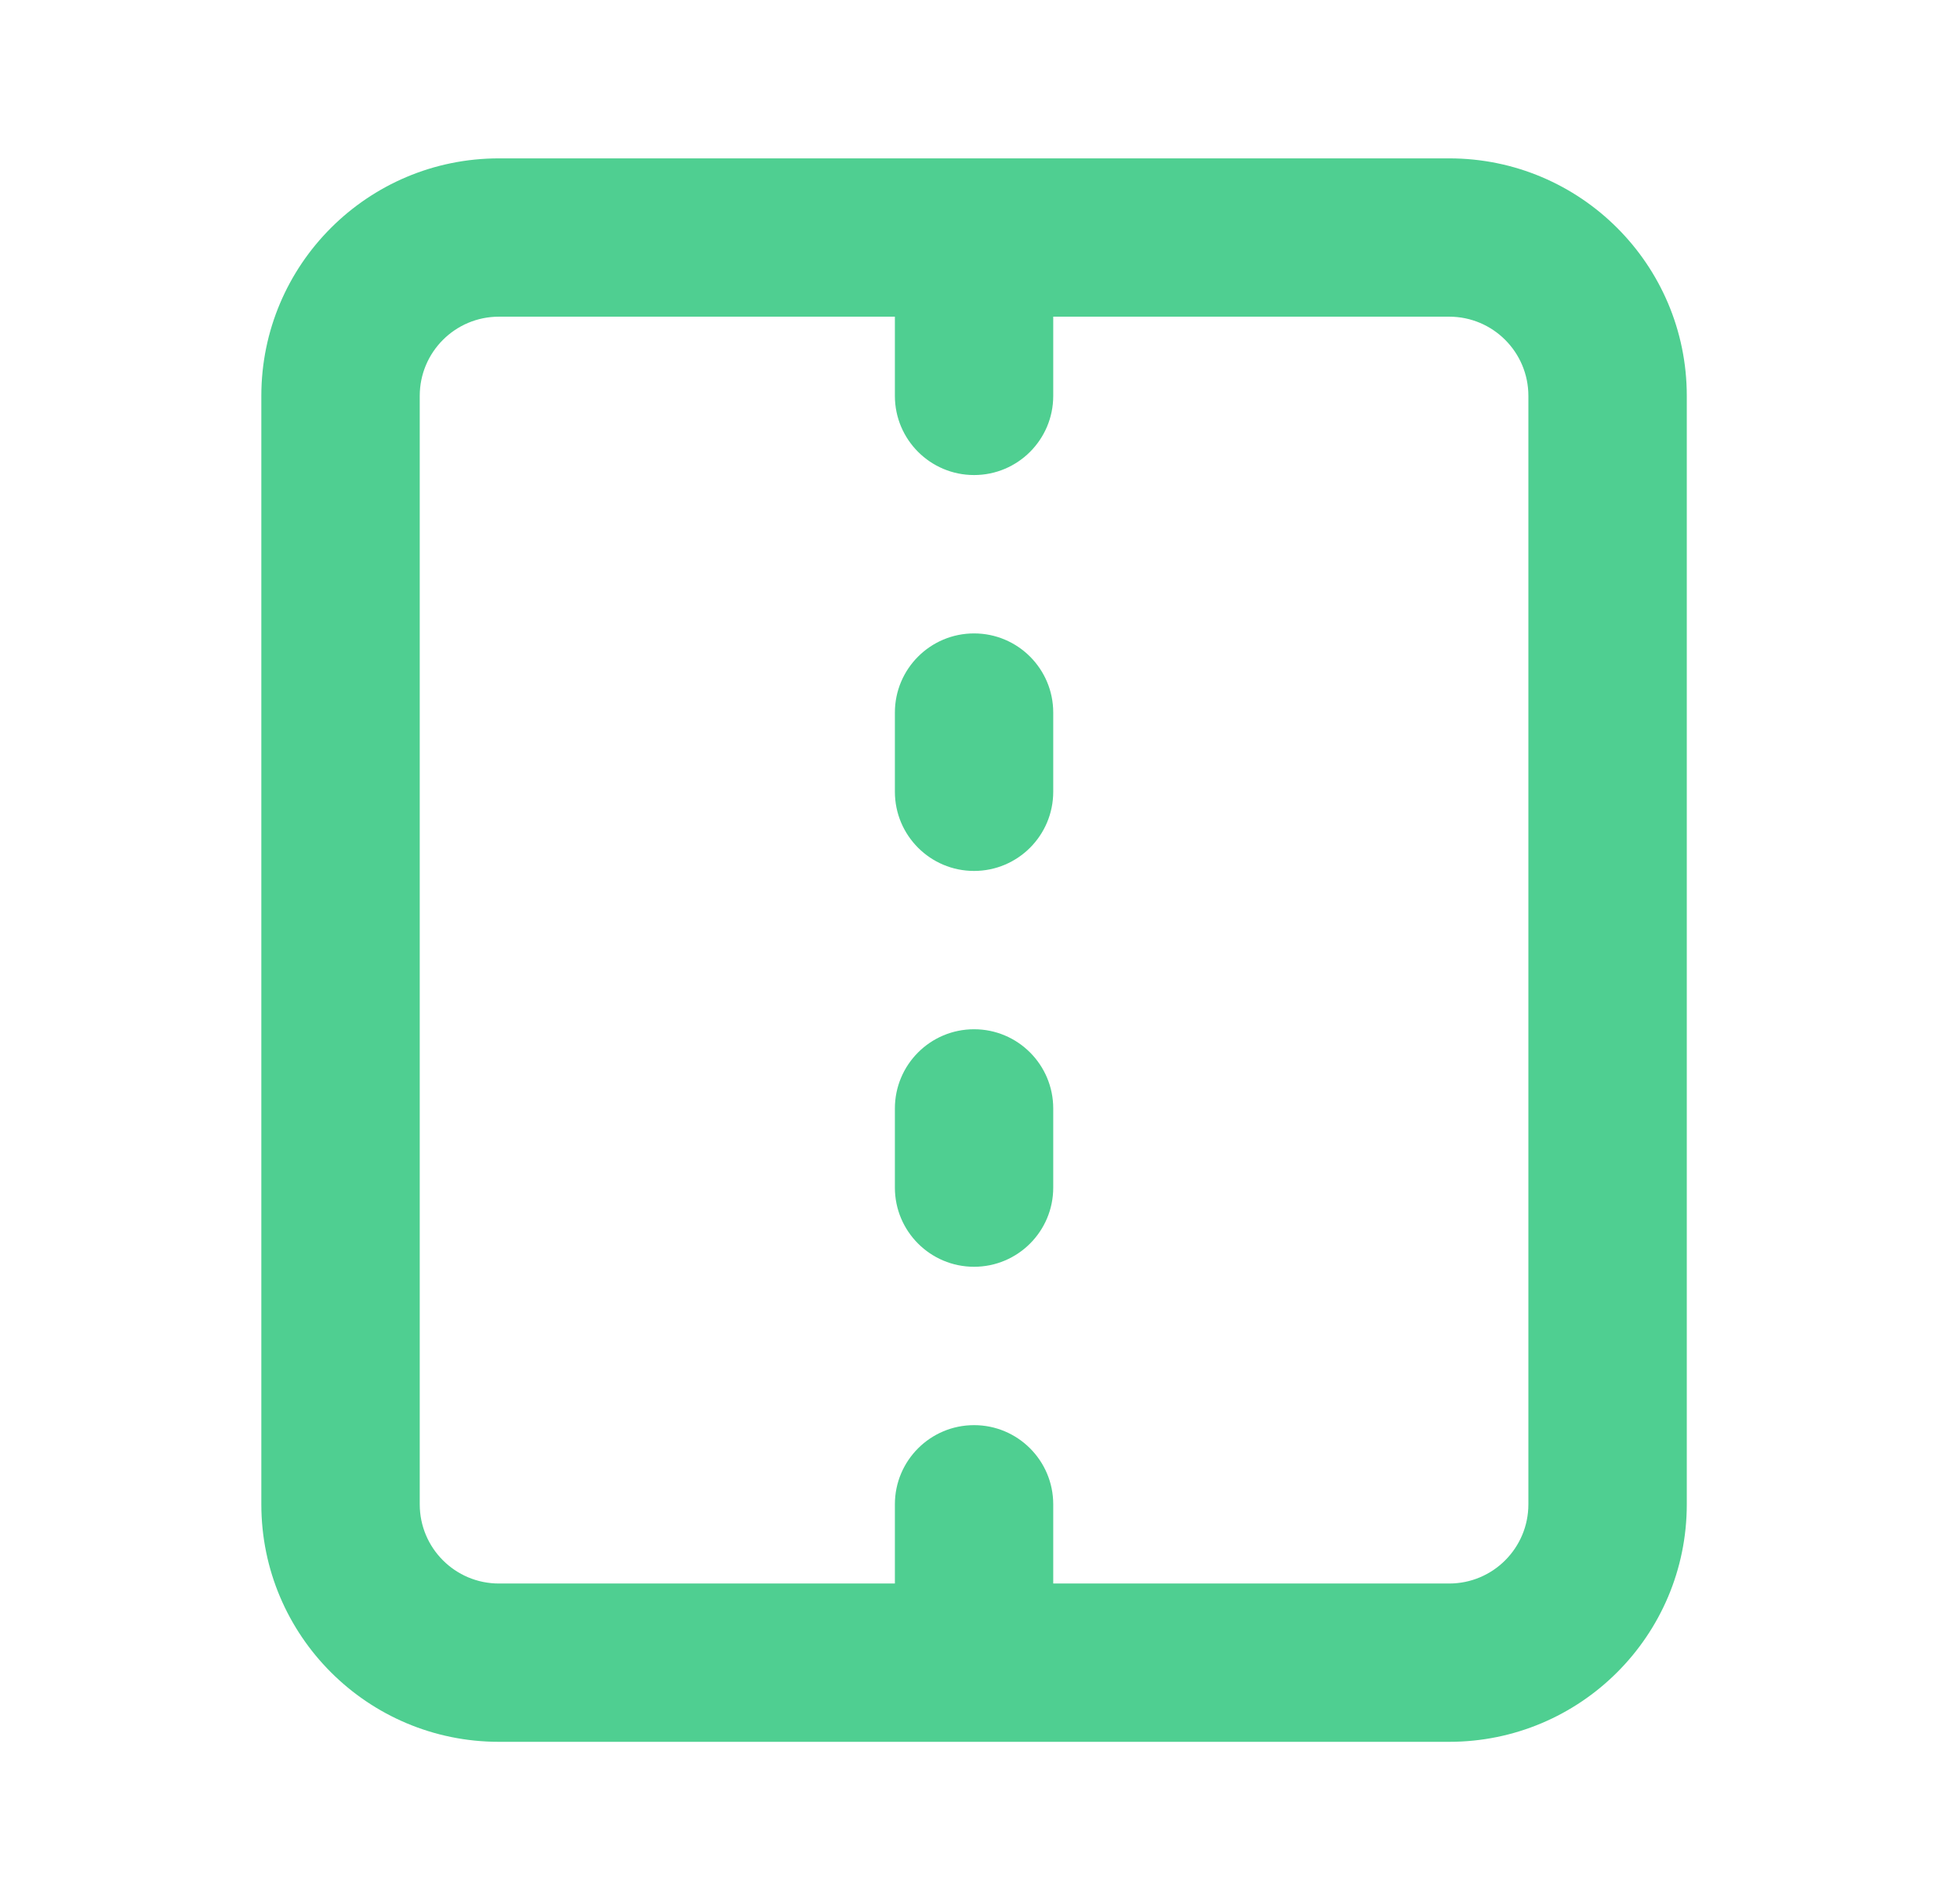 <svg xmlns="http://www.w3.org/2000/svg" width="33" height="32" viewBox="0 0 33 32" fill="none"><g id="bipoche"><path id="Vector (Stroke)" fill-rule="evenodd" clip-rule="evenodd" d="M8.4 5.333C7.664 5.333 7.067 5.93 7.067 6.667V25.333C7.067 26.07 7.664 26.667 8.4 26.667H15.067V25.333C15.067 24.597 15.664 24 16.4 24C17.136 24 17.733 24.597 17.733 25.333V26.667H24.4C25.136 26.667 25.733 26.07 25.733 25.333V6.667C25.733 5.93 25.136 5.333 24.4 5.333H17.733V6.667C17.733 7.403 17.136 8 16.4 8C15.664 8 15.067 7.403 15.067 6.667V5.333H8.4ZM8.4 2.667C6.191 2.667 4.4 4.458 4.4 6.667V25.333C4.4 27.543 6.191 29.333 8.4 29.333H24.4C26.609 29.333 28.4 27.543 28.4 25.333V6.667C28.4 4.458 26.609 2.667 24.4 2.667H8.4ZM16.4 10.667C17.136 10.667 17.733 11.264 17.733 12V13.333C17.733 14.07 17.136 14.667 16.4 14.667C15.664 14.667 15.067 14.07 15.067 13.333V12C15.067 11.264 15.664 10.667 16.4 10.667ZM16.4 17.333C17.136 17.333 17.733 17.93 17.733 18.667V20C17.733 20.736 17.136 21.333 16.4 21.333C15.664 21.333 15.067 20.736 15.067 20V18.667C15.067 17.93 15.664 17.333 16.4 17.333Z" fill="#4FCF91"></path></g></svg>